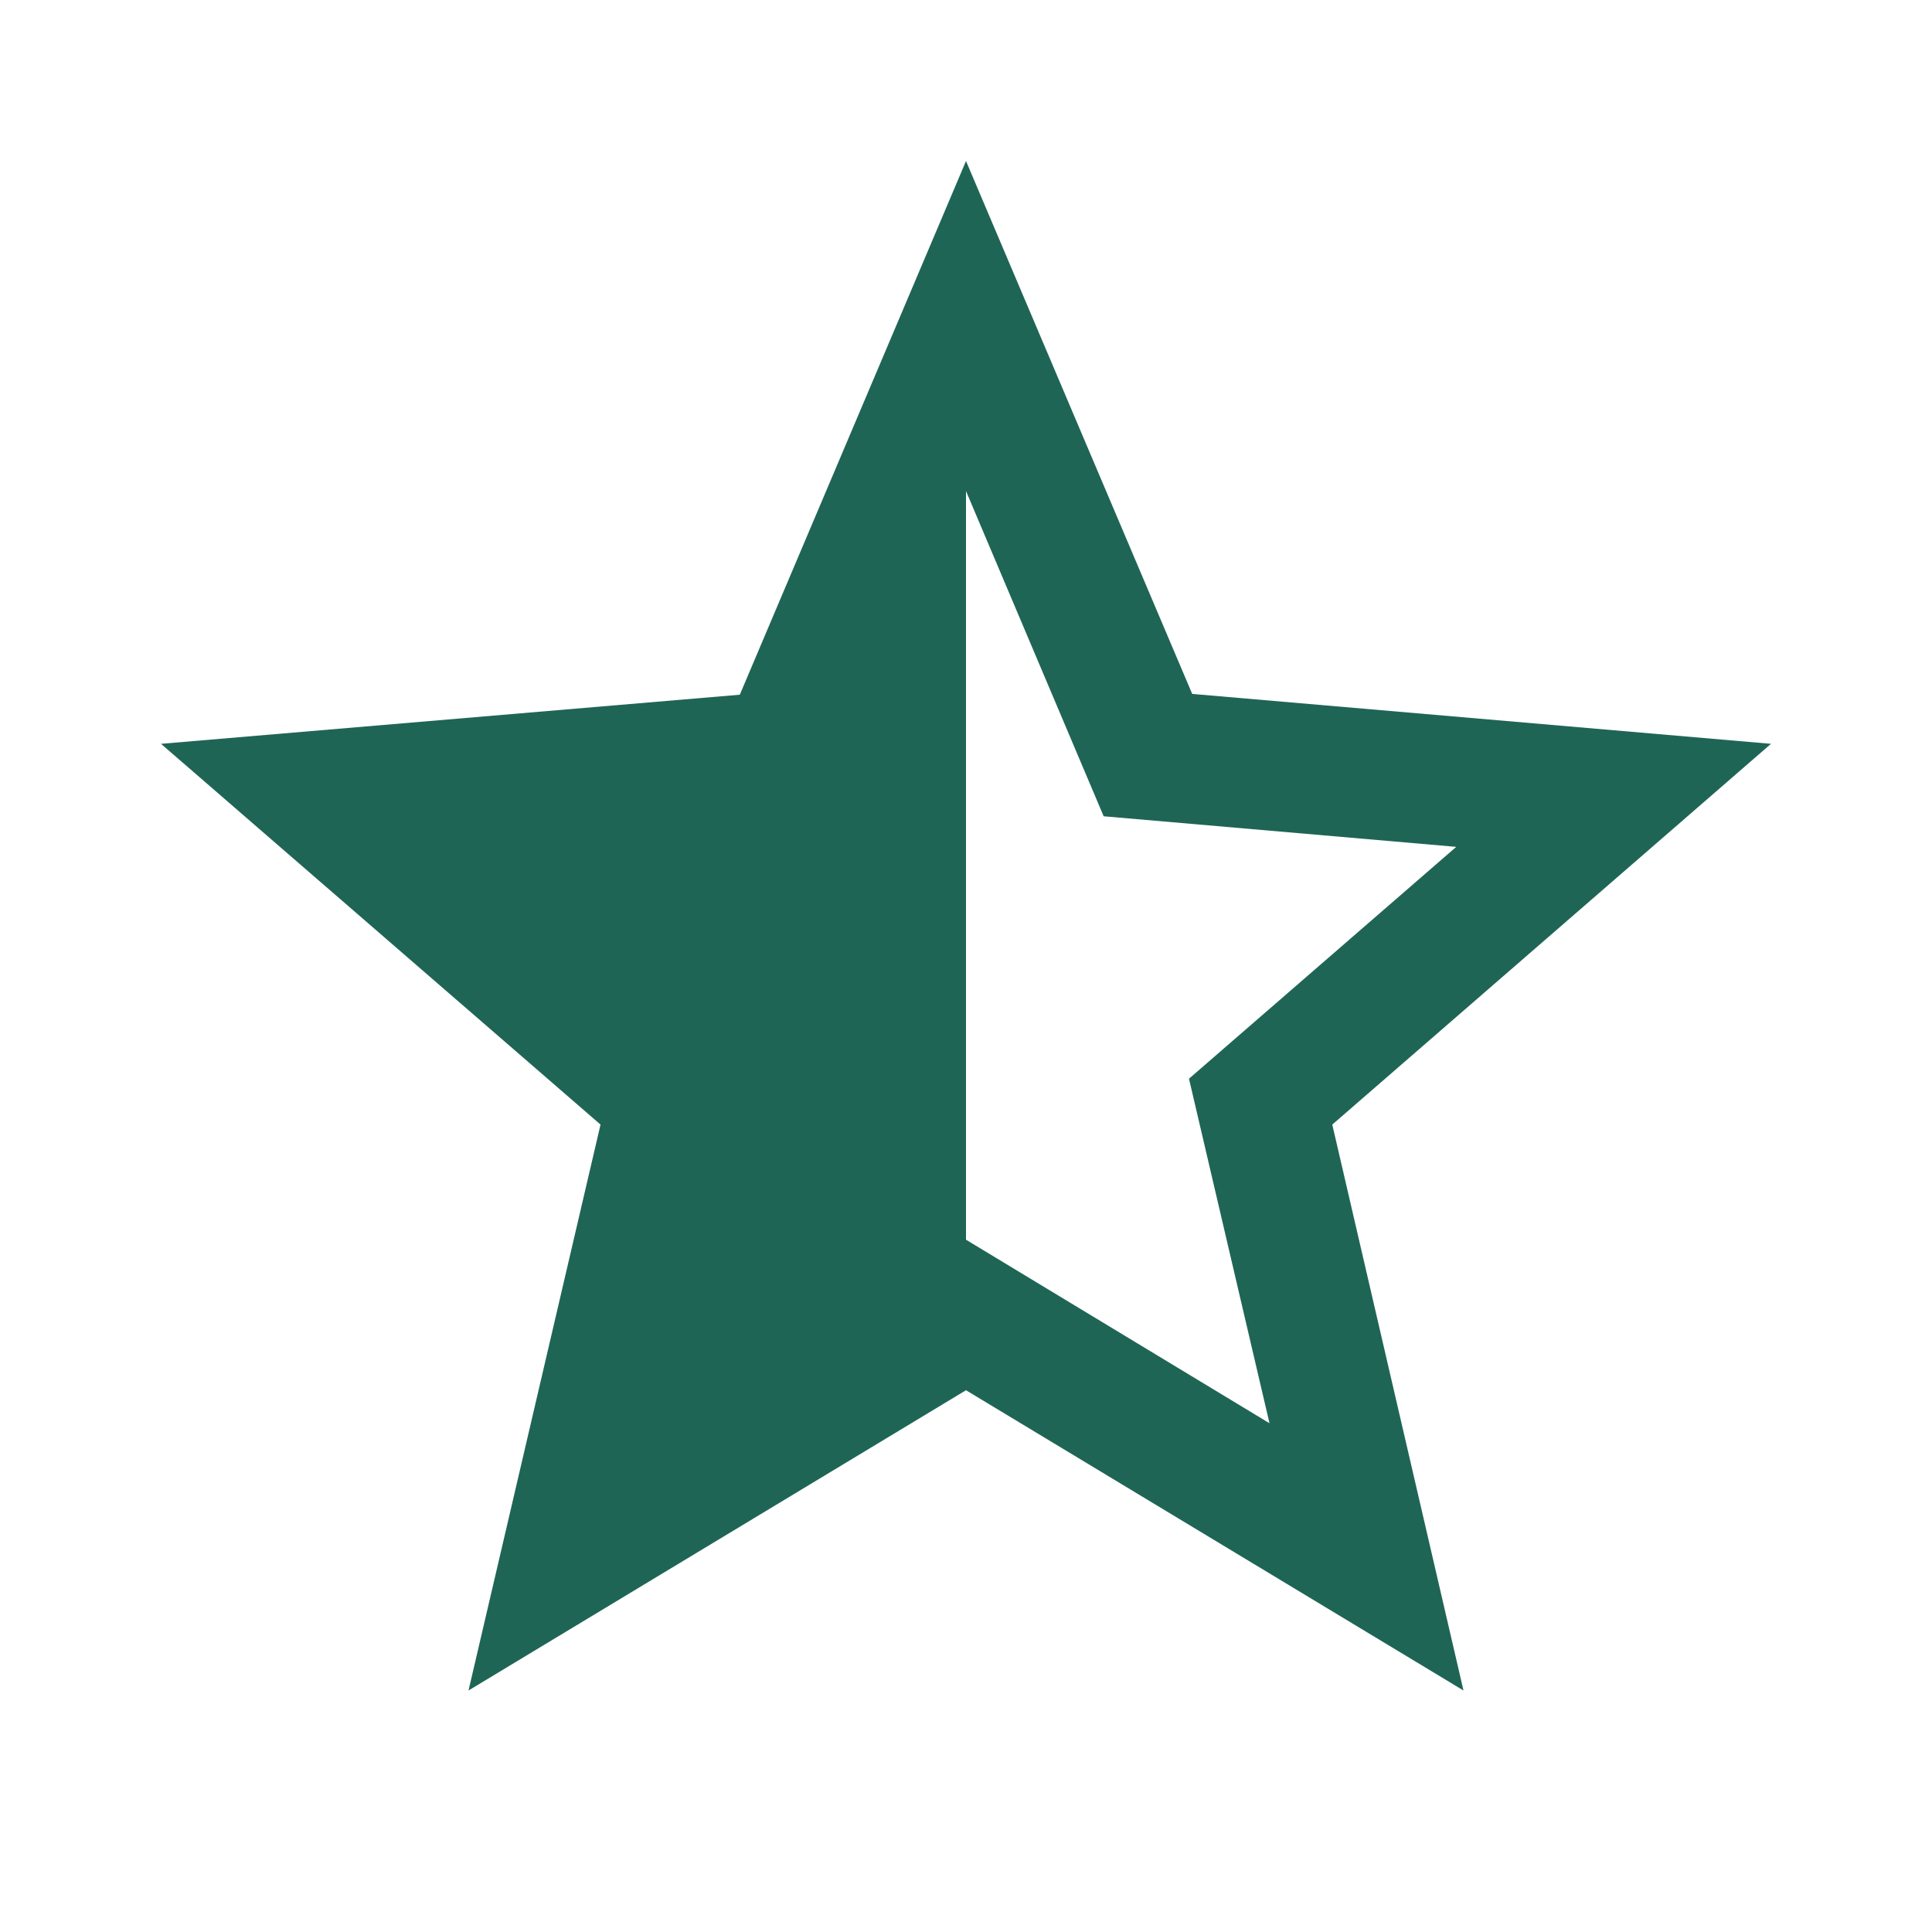 <svg xmlns="http://www.w3.org/2000/svg" enable-background="new 0 0 24 24" height="24px" viewBox="0 0 24 24" width="24px" fill="#1f6556"><g><rect fill="none" height="24" width="24" x="0"/></g><g><g><g><path d="M22,9.24l-7.19-0.62L12,2L9.19,8.63L2,9.24l5.46,4.73L5.82,21L12,17.27L18.18,21l-1.63-7.03L22,9.24z M12,15.4V6.1 l1.71,4.04l4.38,0.38l-3.32,2.88l1,4.28L12,15.4z"/></g></g></g></svg>